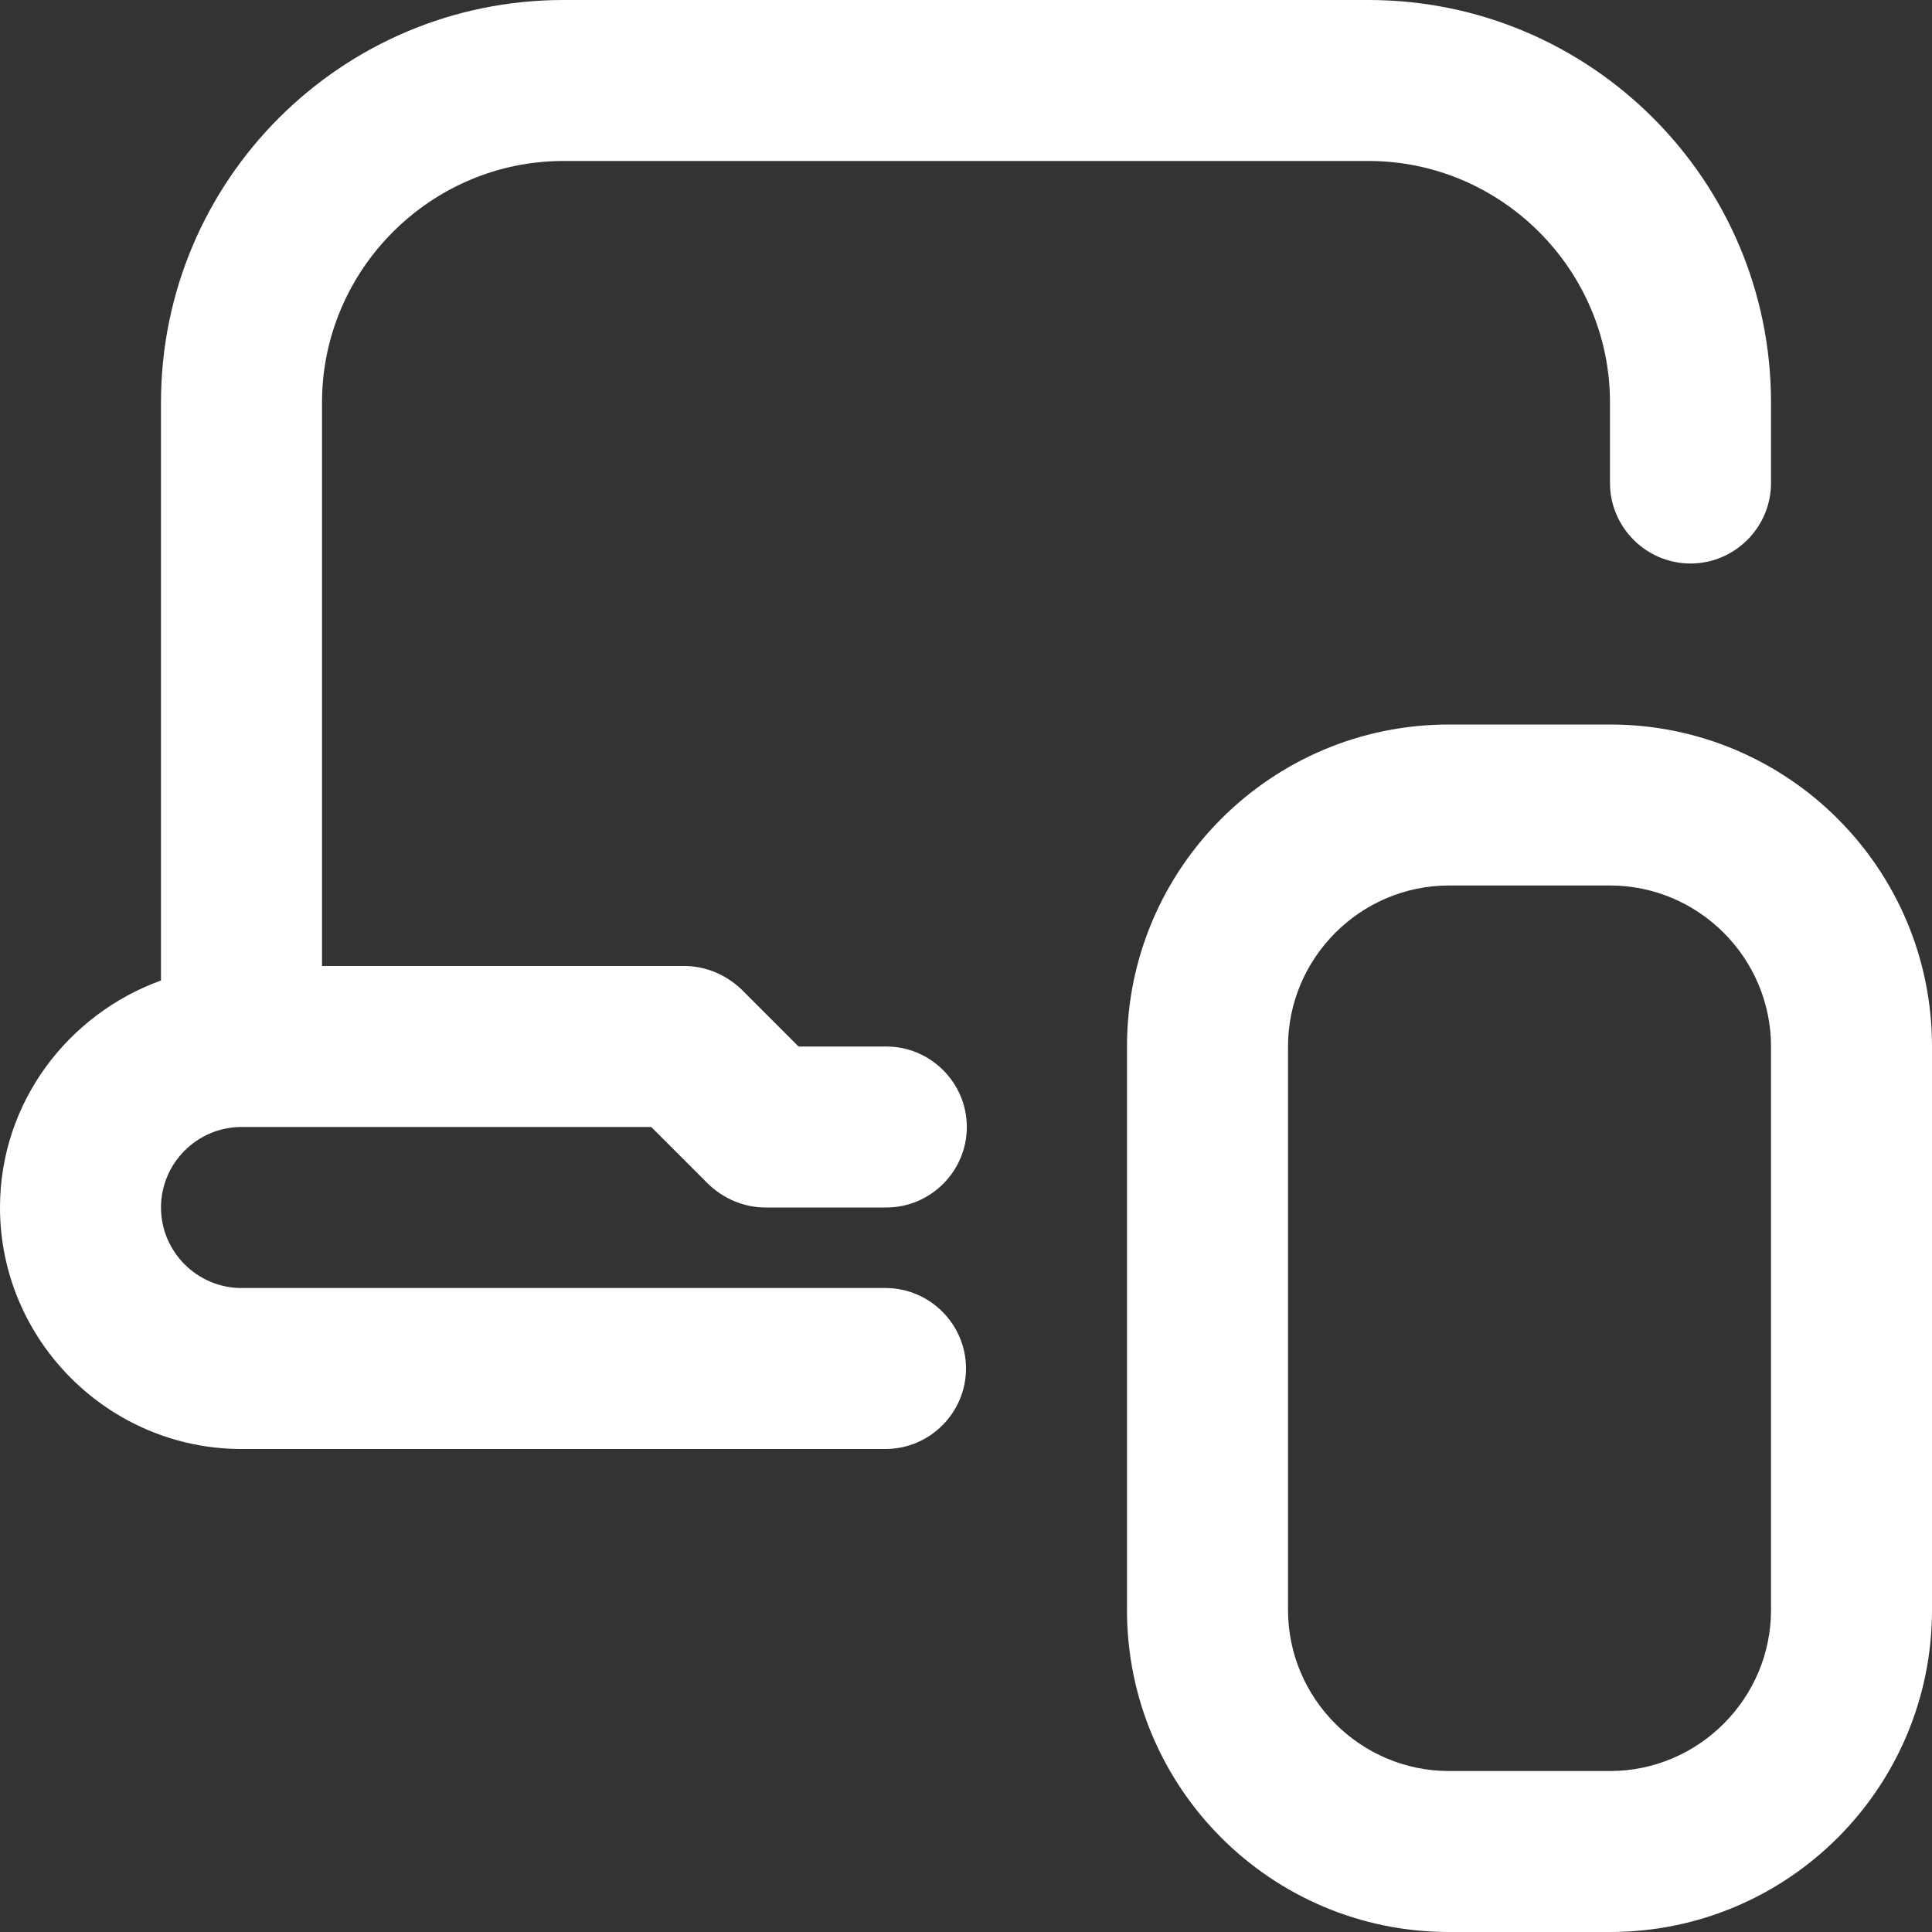 <svg width="40" height="40" viewBox="0 0 40 40" fill="none" xmlns="http://www.w3.org/2000/svg">
<rect x="0" y="0" width="40" height="40" fill="#333333" stroke="none"/>
<g clip-path="url(#clip0_2831_797)">
<path d="M3.333 25C3.333 25.917 4.083 26.667 5 26.667H18.333C19.25 26.667 20 27.417 20 28.333C20 29.25 19.25 30 18.333 30H5C2.25 30 0 27.75 0 25C0 22.833 1.4 21 3.333 20.3V8.333C3.333 3.733 7.067 0 11.667 0H28.333C32.933 0 36.667 3.733 36.667 8.333V10C36.667 10.917 35.917 11.667 35 11.667C34.083 11.667 33.333 10.917 33.333 10V8.333C33.333 5.583 31.083 3.333 28.333 3.333H11.667C8.917 3.333 6.667 5.583 6.667 8.333V20H14.167C14.617 20 15.033 20.183 15.35 20.483L16.533 21.667H18.35C19.267 21.667 20.017 22.417 20.017 23.333C20.017 24.25 19.267 25 18.35 25H15.85C15.4 25 14.983 24.817 14.667 24.517L13.483 23.333H5C4.083 23.333 3.333 24.083 3.333 25ZM40 21.667V33.333C40 37.017 37.017 40 33.333 40H30C26.317 40 23.333 37.017 23.333 33.333V21.667C23.333 17.983 26.317 15 30 15H33.333C37.017 15 40 17.983 40 21.667ZM36.667 21.667C36.667 19.833 35.167 18.333 33.333 18.333H30C28.167 18.333 26.667 19.833 26.667 21.667V33.333C26.667 35.167 28.167 36.667 30 36.667H33.333C35.167 36.667 36.667 35.167 36.667 33.333V21.667Z" fill="white"/>
</g>
<defs>
<clipPath id="clip0_2831_797">
<rect width="40" height="40" fill="white"/>
</clipPath>
</defs>
</svg>

